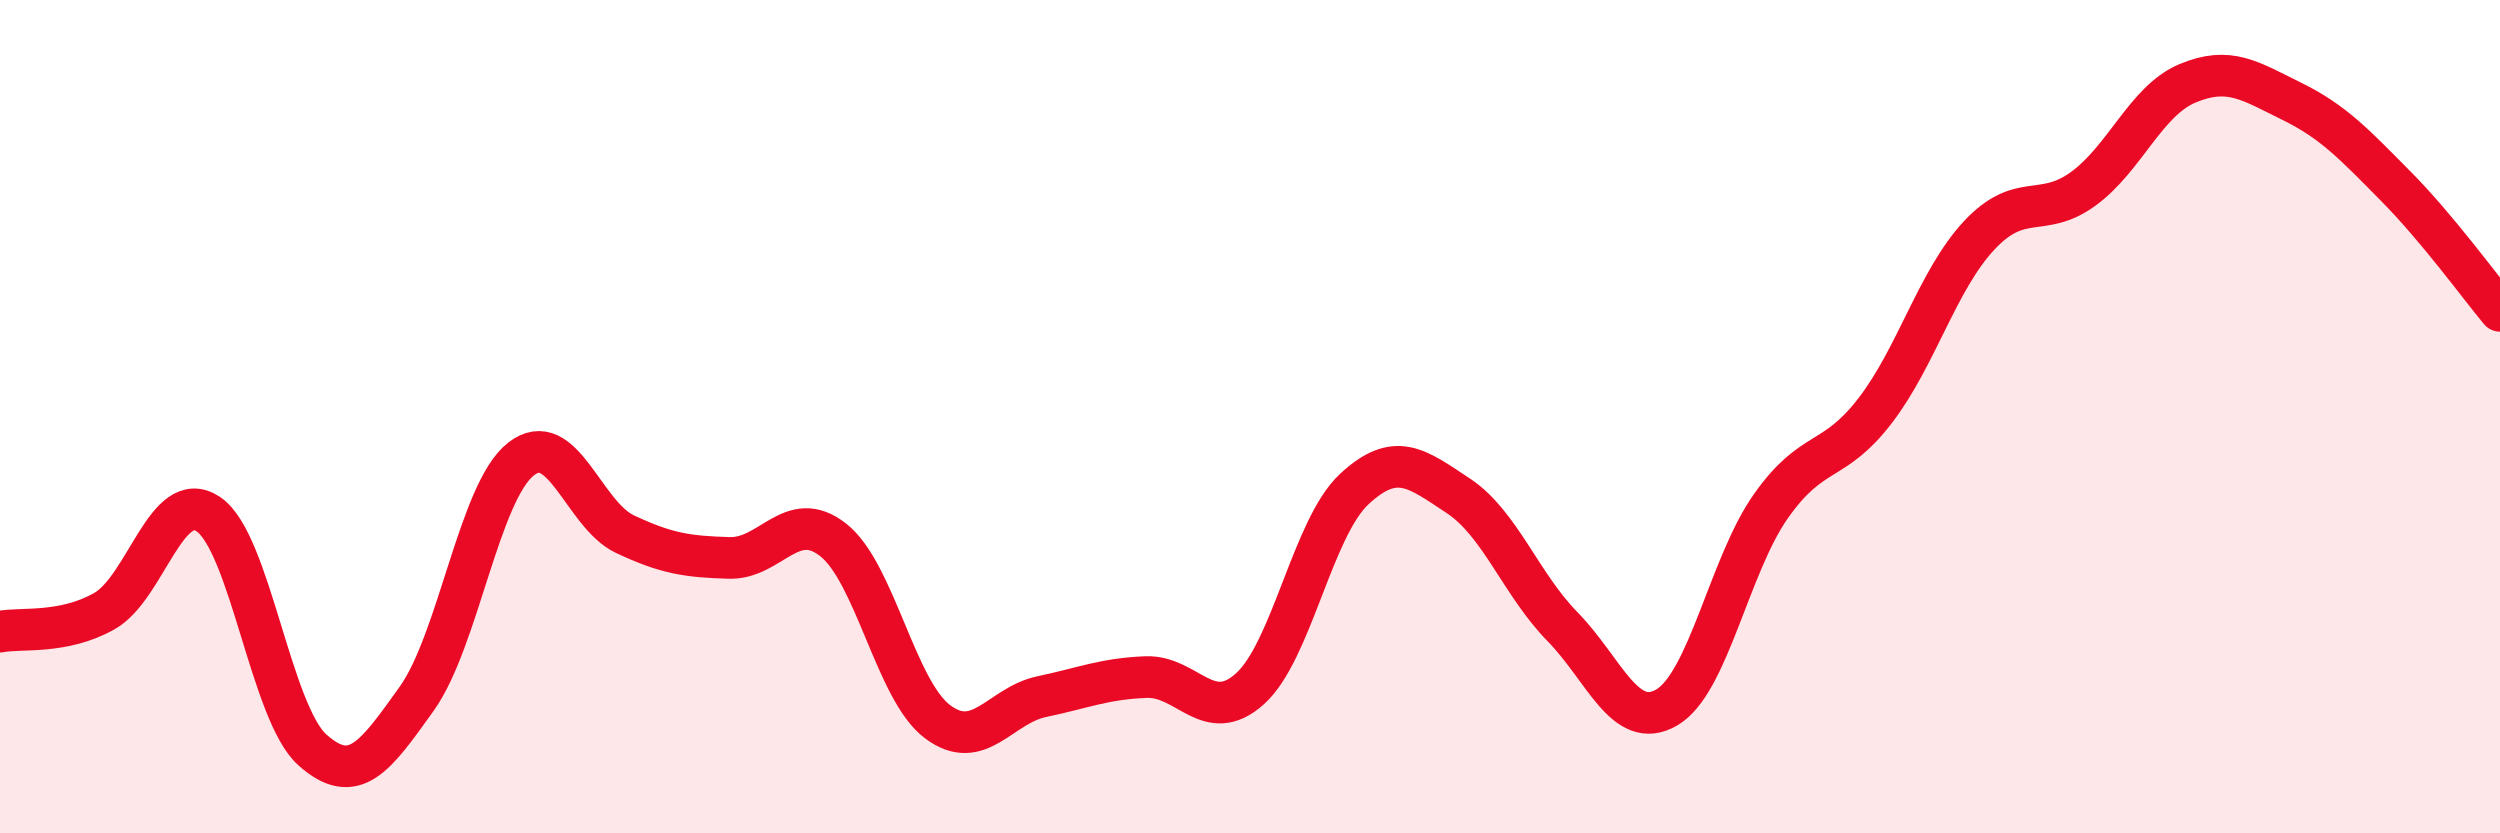 
    <svg width="60" height="20" viewBox="0 0 60 20" xmlns="http://www.w3.org/2000/svg">
      <path
        d="M 0,15.16 C 0.5,15.06 1.5,15.23 2.5,14.67 C 3.5,14.11 4,11.67 5,12.34 C 6,13.01 6.5,17.11 7.5,18 C 8.5,18.89 9,18.17 10,16.77 C 11,15.37 11.5,11.81 12.5,11.02 C 13.5,10.23 14,12.35 15,12.82 C 16,13.29 16.5,13.36 17.5,13.39 C 18.5,13.42 19,12.17 20,12.96 C 21,13.75 21.5,16.57 22.5,17.32 C 23.5,18.07 24,16.93 25,16.72 C 26,16.51 26.5,16.29 27.5,16.25 C 28.5,16.21 29,17.43 30,16.53 C 31,15.63 31.5,12.67 32.5,11.74 C 33.5,10.81 34,11.24 35,11.9 C 36,12.56 36.5,14.02 37.5,15.04 C 38.5,16.06 39,17.56 40,16.98 C 41,16.4 41.5,13.57 42.5,12.15 C 43.5,10.73 44,11.16 45,9.86 C 46,8.56 46.5,6.72 47.5,5.65 C 48.5,4.58 49,5.26 50,4.53 C 51,3.8 51.5,2.42 52.5,2 C 53.5,1.58 54,1.94 55,2.43 C 56,2.92 56.5,3.46 57.5,4.47 C 58.5,5.48 59.5,6.86 60,7.46L60 20L0 20Z"
        fill="#EB0A25"
        opacity="0.1"
        stroke-linecap="round"
        stroke-linejoin="round"
      />
      <path
        d="M 0,15.16 C 0.5,15.06 1.5,15.23 2.5,14.67 C 3.5,14.11 4,11.67 5,12.34 C 6,13.01 6.5,17.11 7.5,18 C 8.5,18.89 9,18.17 10,16.77 C 11,15.37 11.5,11.81 12.5,11.02 C 13.5,10.23 14,12.35 15,12.82 C 16,13.29 16.5,13.36 17.5,13.39 C 18.5,13.42 19,12.17 20,12.96 C 21,13.75 21.5,16.57 22.5,17.32 C 23.5,18.07 24,16.93 25,16.72 C 26,16.51 26.5,16.29 27.5,16.25 C 28.5,16.21 29,17.43 30,16.53 C 31,15.63 31.5,12.67 32.5,11.74 C 33.5,10.81 34,11.24 35,11.9 C 36,12.56 36.5,14.02 37.5,15.04 C 38.5,16.06 39,17.56 40,16.98 C 41,16.4 41.5,13.57 42.5,12.15 C 43.5,10.73 44,11.16 45,9.86 C 46,8.56 46.5,6.72 47.5,5.65 C 48.5,4.58 49,5.26 50,4.53 C 51,3.8 51.5,2.42 52.5,2 C 53.5,1.58 54,1.94 55,2.43 C 56,2.92 56.5,3.46 57.5,4.47 C 58.5,5.48 59.5,6.86 60,7.46"
        stroke="#EB0A25"
        stroke-width="1"
        fill="none"
        stroke-linecap="round"
        stroke-linejoin="round"
      />
    </svg>
  